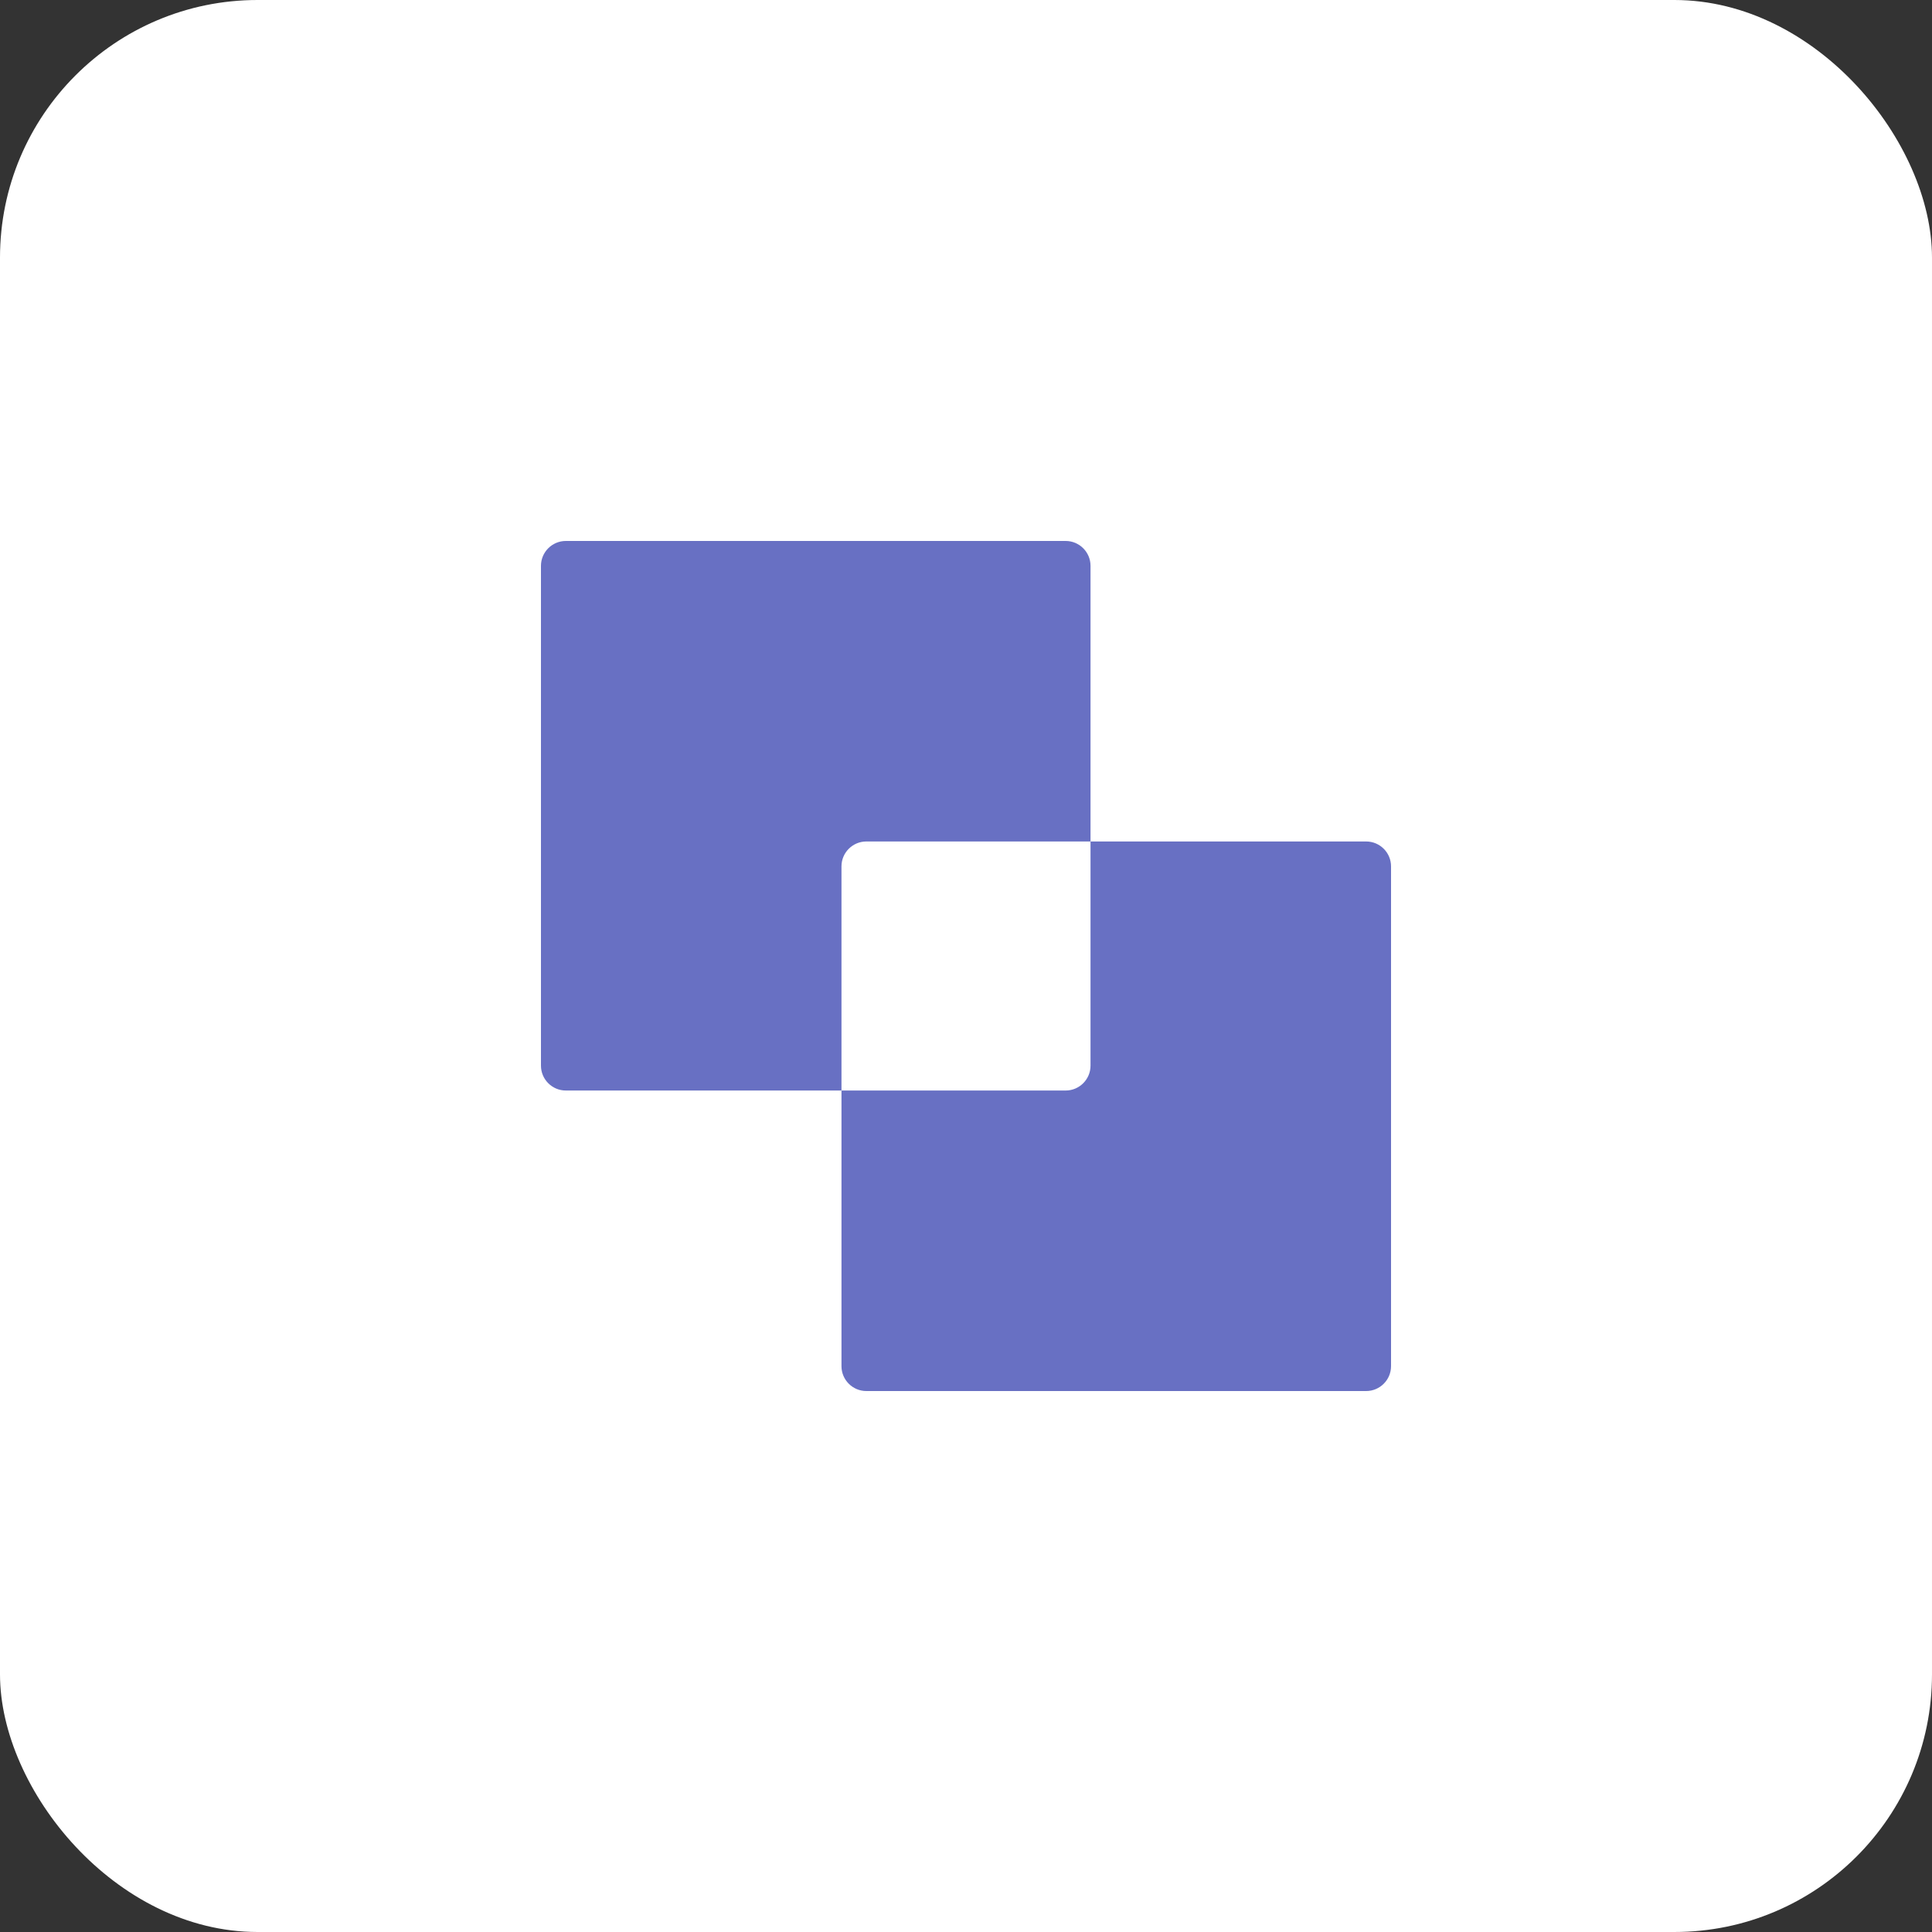 <svg xmlns="http://www.w3.org/2000/svg" width="75" height="75" viewBox="0 0 75 75" fill="none"><rect x="0" y="0" width="75" height="75" fill="#333333" stroke="none"/><rect width="75" height="75" rx="10" fill="white"></rect><path d="M33.633 32.666H42.334V21.967C42.334 21.433 41.901 21 41.367 21H21.967C21.433 21 21 21.433 21 21.967V41.367C21 41.901 21.433 42.334 21.967 42.334H32.666V33.633C32.666 33.099 33.099 32.666 33.633 32.666Z" fill="#6870C3"></path><path d="M53.033 32.666H42.334V41.367C42.334 41.901 41.901 42.334 41.367 42.334H32.666V53.033C32.666 53.567 33.099 54 33.633 54H53.033C53.567 54 54 53.567 54 53.033V33.633C54 33.099 53.567 32.666 53.033 32.666Z" fill="#6870C3"></path></svg>